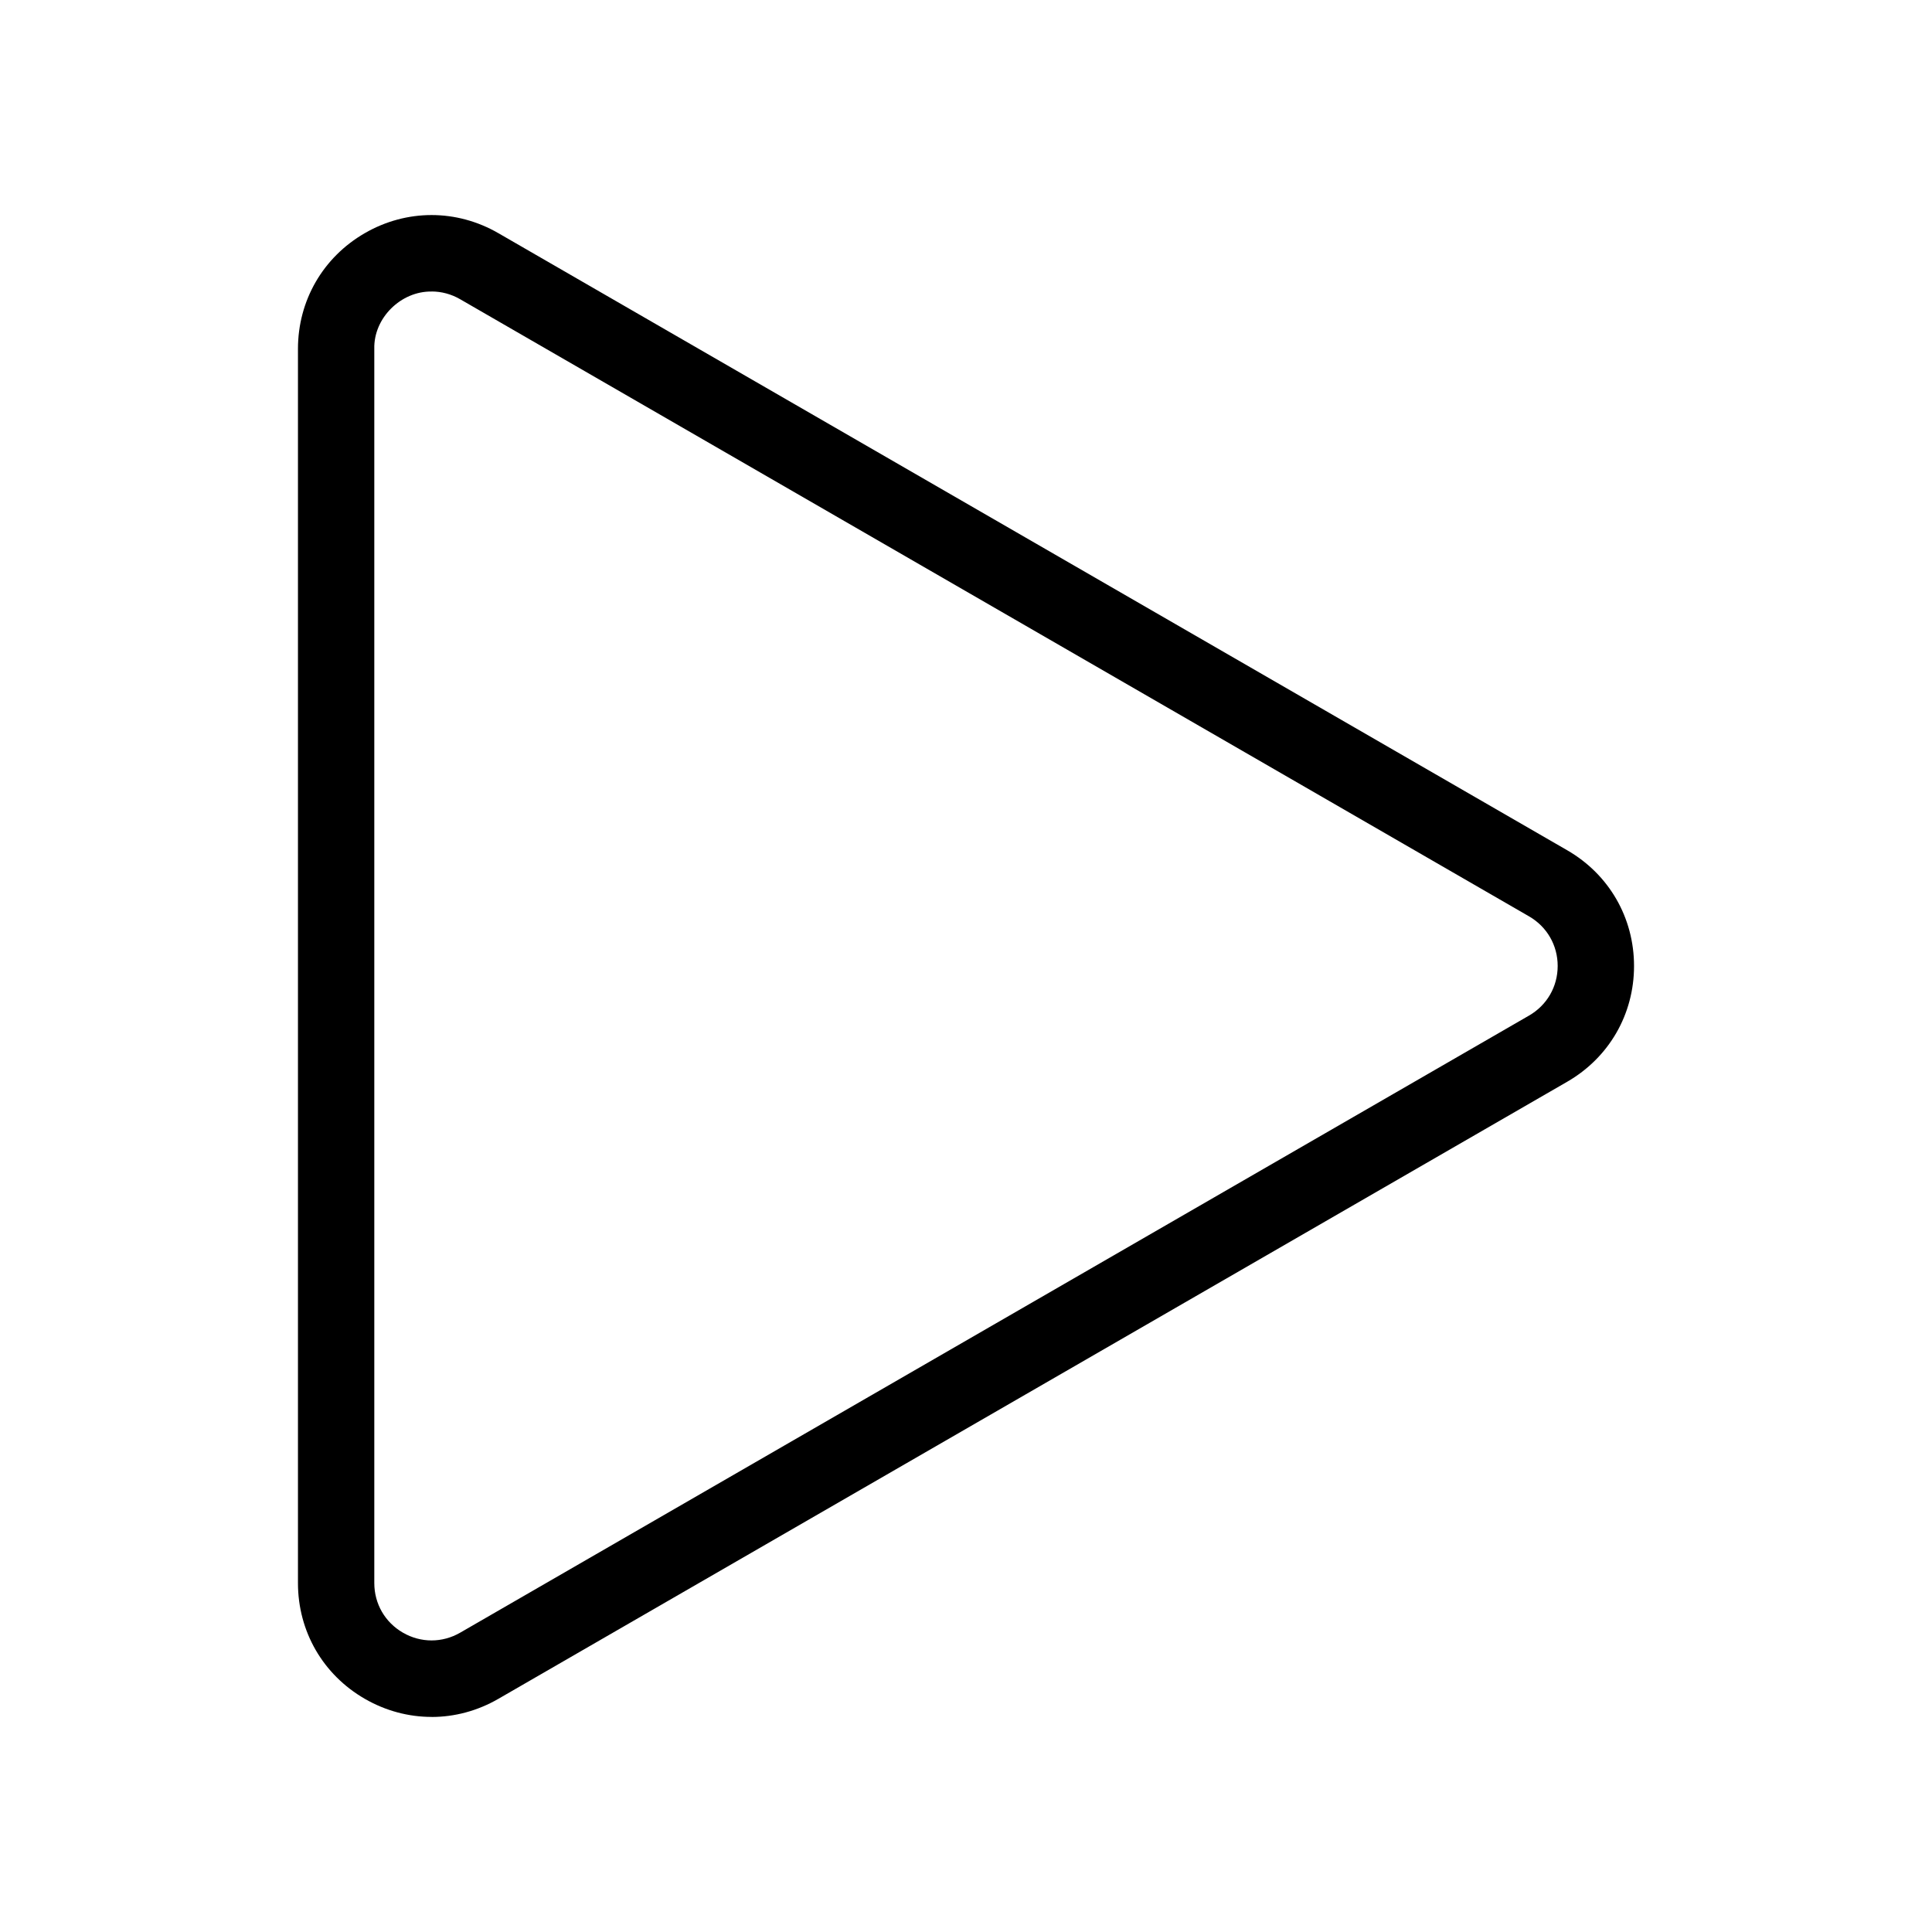 <?xml version="1.0" encoding="UTF-8"?>
<!-- Uploaded to: ICON Repo, www.iconrepo.com, Generator: ICON Repo Mixer Tools -->
<svg fill="#000000" width="800px" height="800px" version="1.1" viewBox="144 144 512 512" xmlns="http://www.w3.org/2000/svg">
 <path d="m258.37 599c-6.082 0-12.16-1.602-17.703-4.801-11.082-6.398-17.703-17.863-17.703-30.668v-327.07c0-12.801 6.621-24.262 17.703-30.668 11.082-6.402 24.324-6.402 35.406 0l283.26 163.54c11.082 6.398 17.703 17.863 17.703 30.668 0 12.801-6.621 24.262-17.703 30.668l-283.26 163.54c-5.539 3.203-11.621 4.805-17.703 4.805zm0-377.74c-8.102-0.125-15.391 7.004-15.176 15.199v327.07c0 5.488 2.836 10.398 7.586 13.145 4.75 2.742 10.422 2.742 15.176 0l283.26-163.54c4.75-2.746 7.586-7.656 7.586-13.145s-2.836-10.398-7.586-13.145l-283.26-163.54c-2.371-1.375-4.977-2.059-7.586-2.059z"/>
</svg>